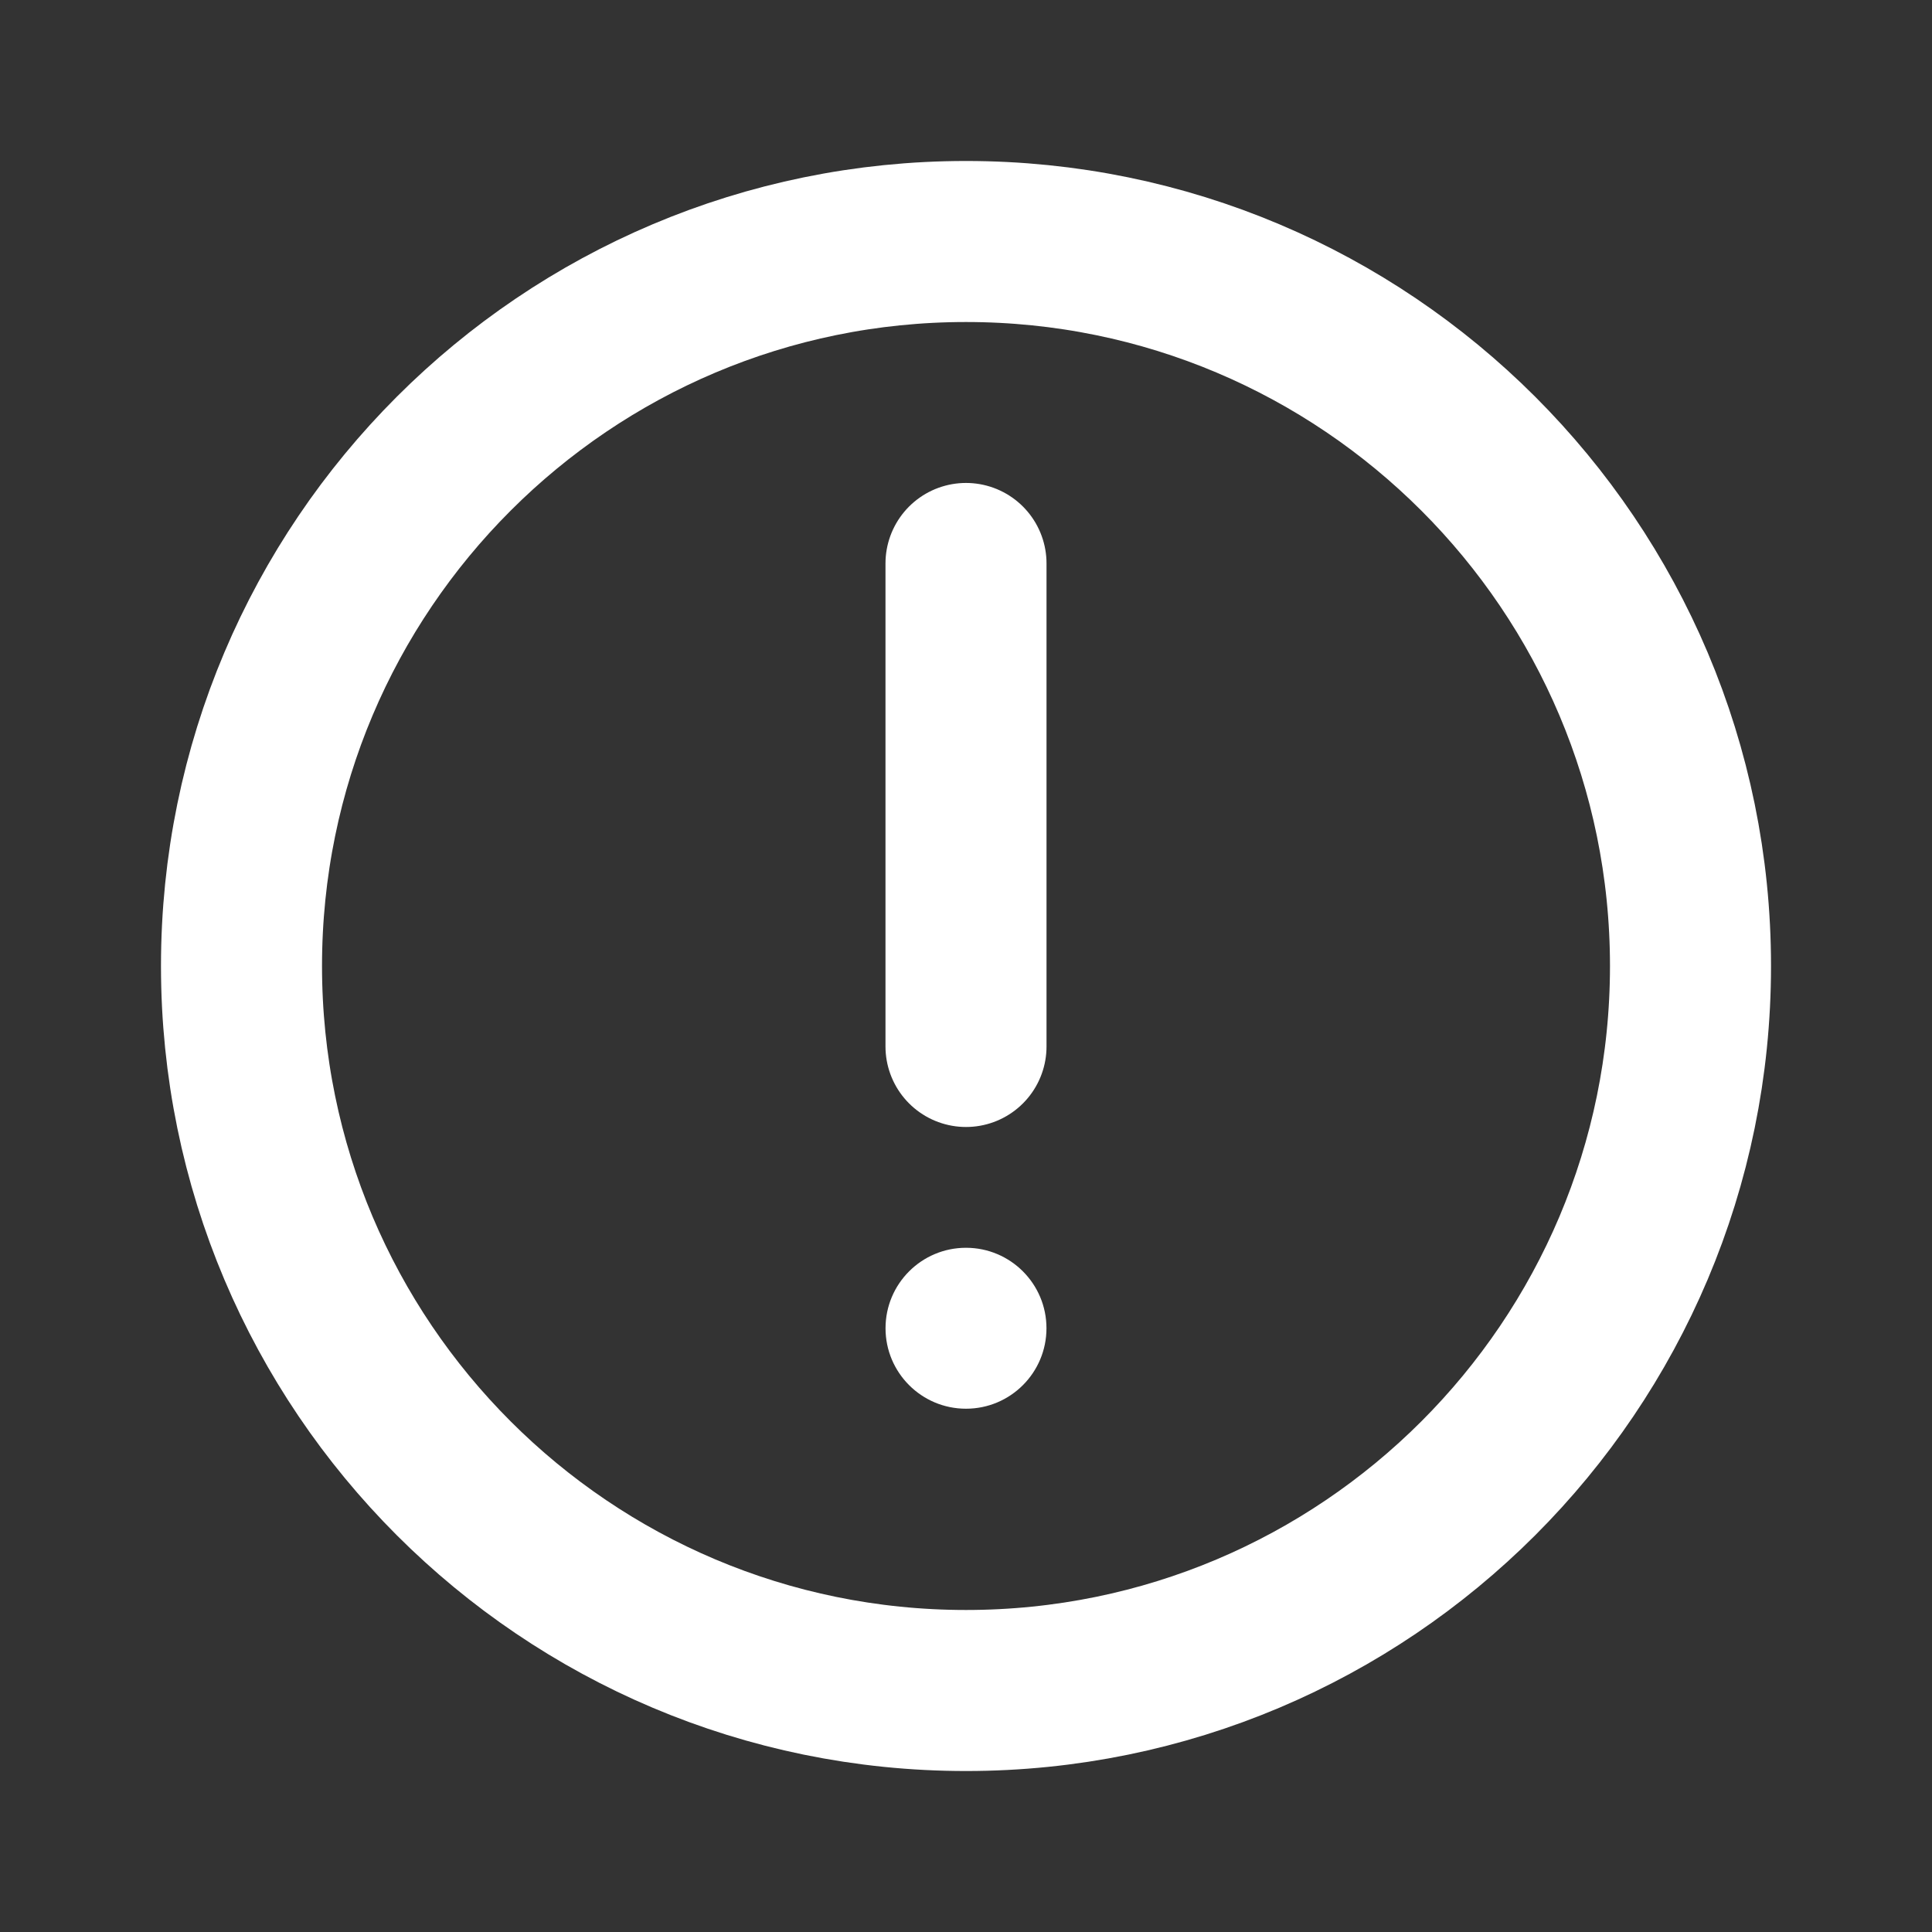 <svg width="20" height="20" viewBox="0 0 20 20" fill="none" xmlns="http://www.w3.org/2000/svg">
<rect x="0" y="0" width="20" height="20" fill="#333333" stroke="none"/>
<g id="Warning">
<path id="Ellipse 26" d="M10 5.833V10.833M17.5 10C17.5 14.142 14.142 17.5 10 17.5C5.858 17.5 2.5 14.142 2.5 10C2.5 5.858 5.858 2.5 10 2.5C14.142 2.5 17.5 5.858 17.5 10Z" stroke="white" stroke-width="1.667" stroke-linecap="round" stroke-linejoin="round"/>
<circle id="Ellipse 28" cx="10" cy="13.75" r="0.833" fill="white"/>
</g>
</svg>
